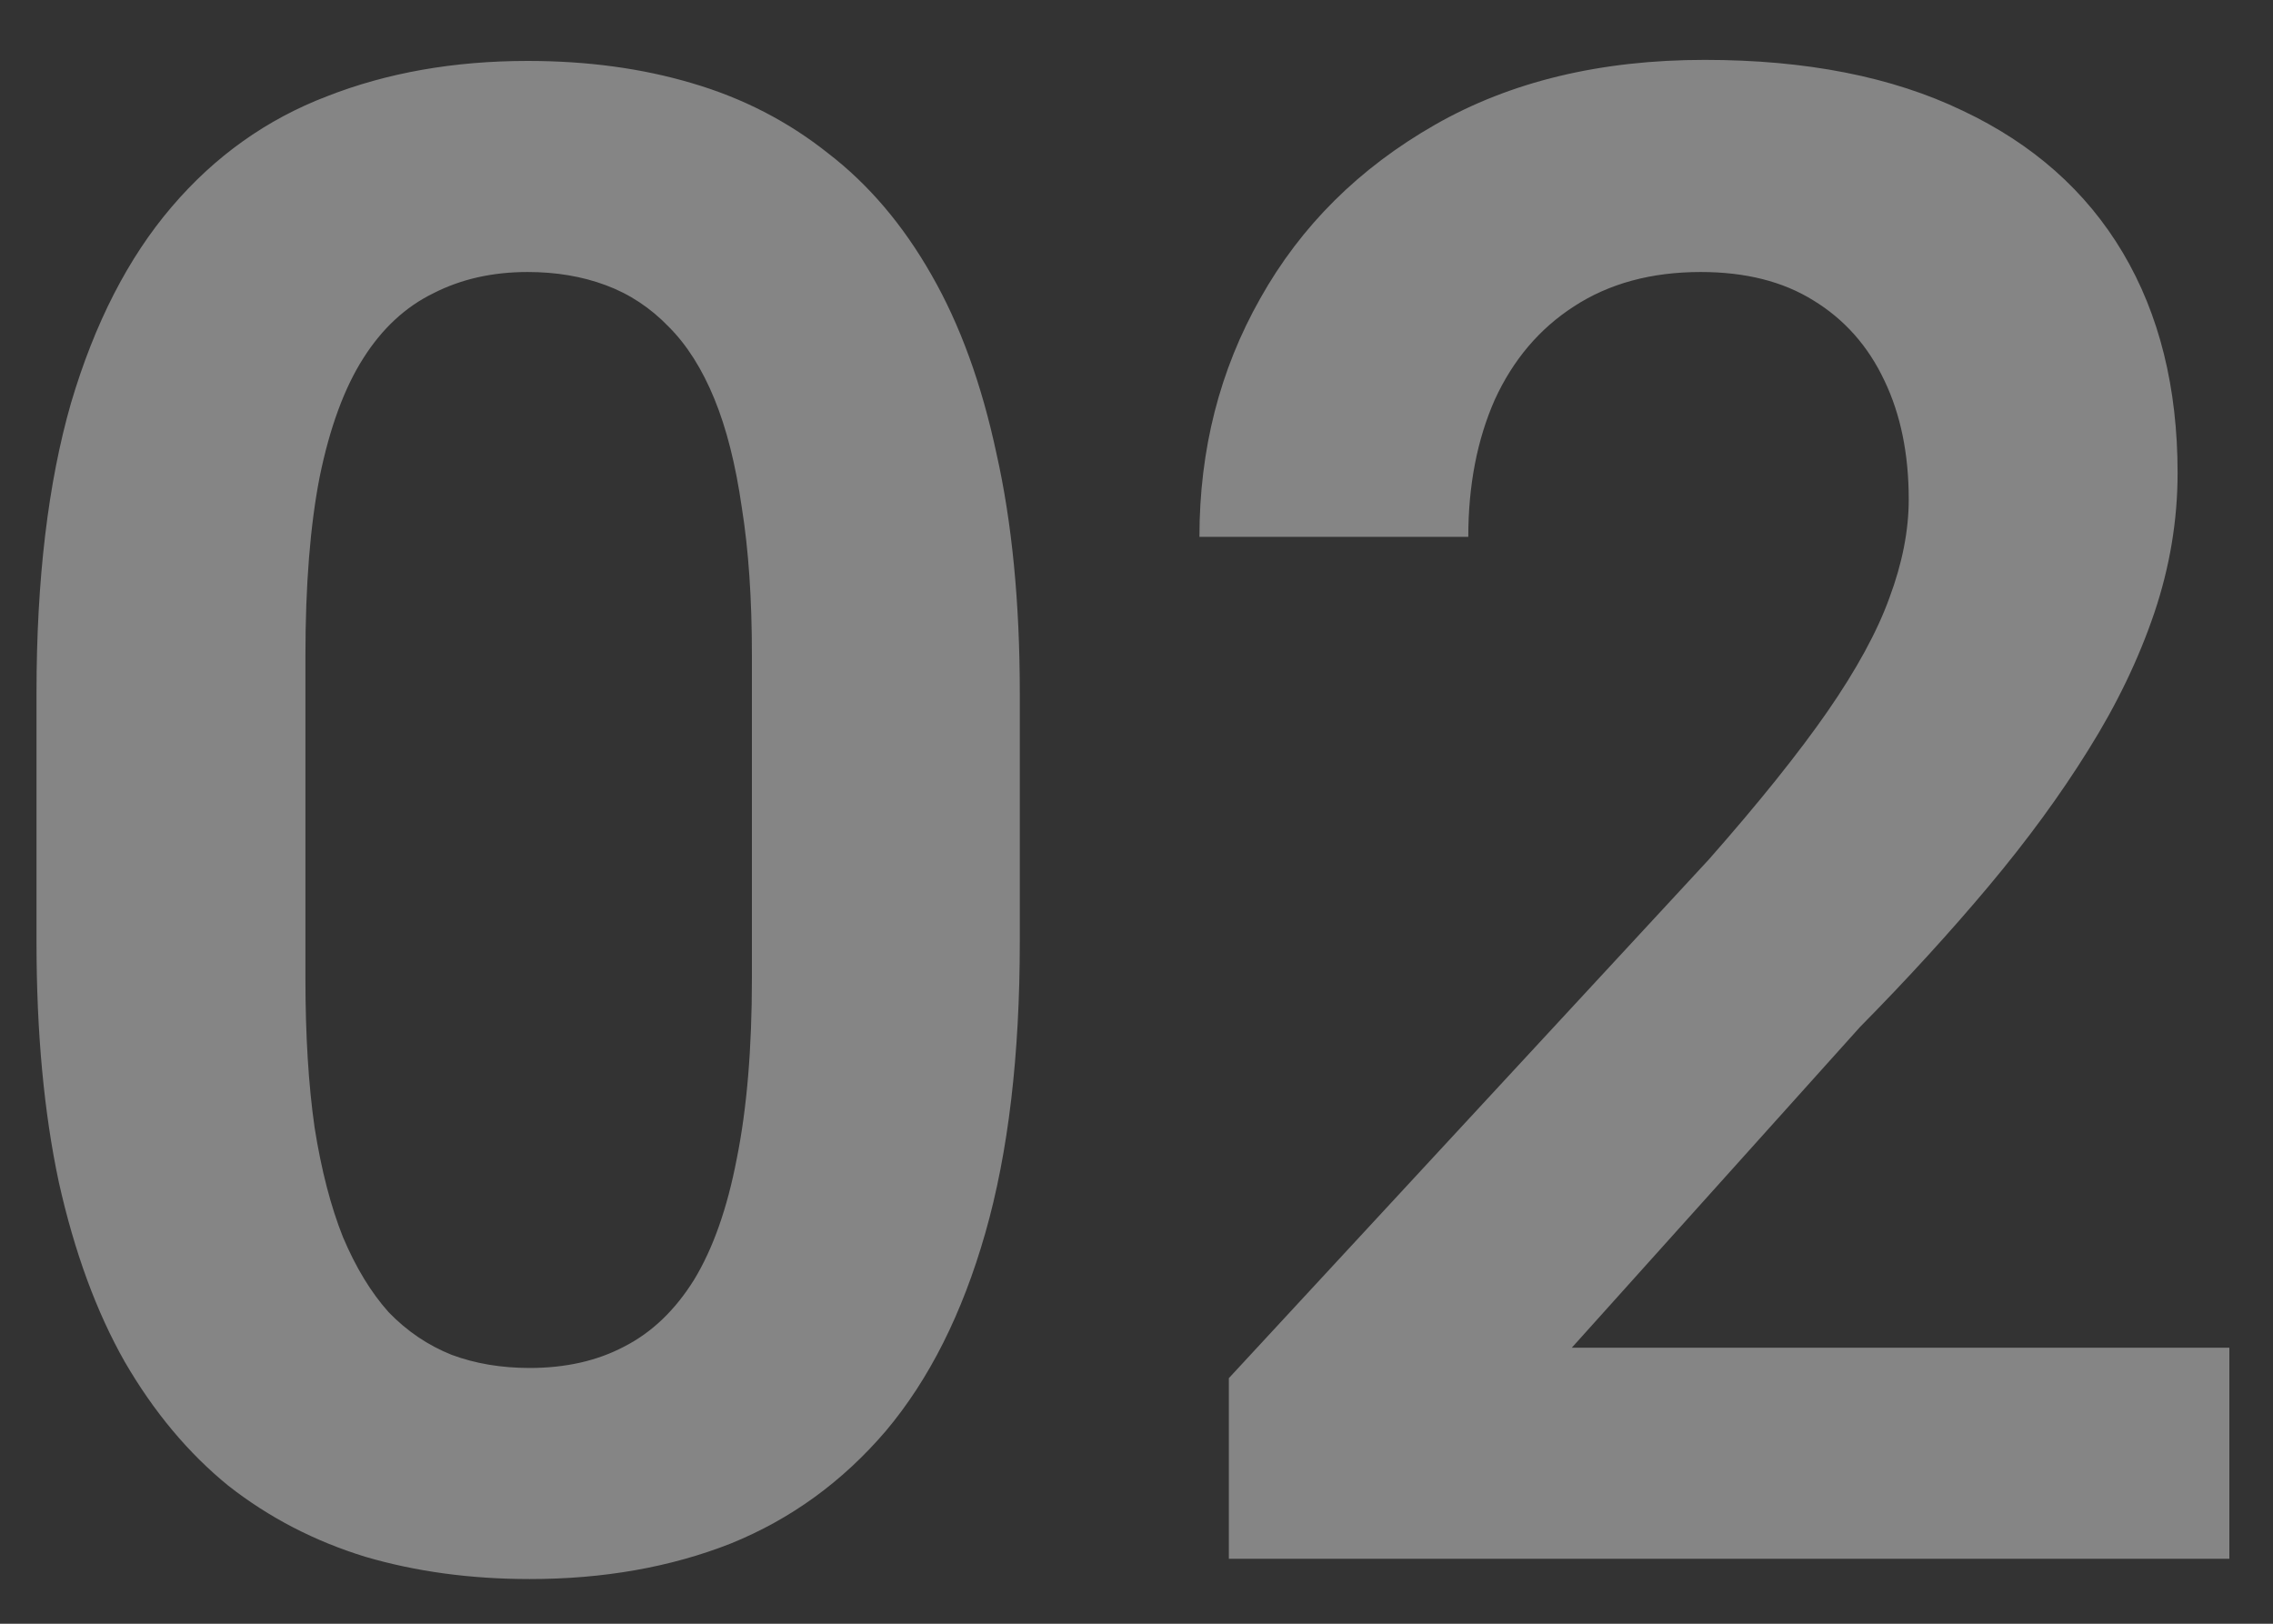 <svg width="35" height="25" viewBox="0 0 35 25" fill="none" xmlns="http://www.w3.org/2000/svg">
<rect x="0" y="0" width="35" height="25" fill="#333333" stroke="none"/>
<path d="M15.703 10.672V14.5C15.703 16.25 15.526 17.745 15.172 18.984C14.818 20.224 14.307 21.24 13.641 22.031C12.974 22.812 12.177 23.391 11.25 23.766C10.323 24.13 9.292 24.312 8.156 24.312C7.25 24.312 6.406 24.198 5.625 23.969C4.844 23.729 4.141 23.365 3.516 22.875C2.901 22.375 2.37 21.74 1.922 20.969C1.484 20.198 1.146 19.276 0.906 18.203C0.677 17.13 0.562 15.896 0.562 14.5V10.672C0.562 8.922 0.74 7.432 1.094 6.203C1.458 4.974 1.974 3.969 2.641 3.188C3.307 2.406 4.104 1.839 5.031 1.484C5.958 1.12 6.99 0.938 8.125 0.938C9.042 0.938 9.885 1.052 10.656 1.281C11.438 1.51 12.135 1.87 12.75 2.359C13.375 2.839 13.906 3.464 14.344 4.234C14.781 4.995 15.115 5.911 15.344 6.984C15.583 8.047 15.703 9.276 15.703 10.672ZM11.578 15.062V10.094C11.578 9.219 11.526 8.458 11.422 7.812C11.328 7.156 11.188 6.599 11 6.141C10.812 5.682 10.578 5.312 10.297 5.031C10.016 4.74 9.693 4.526 9.328 4.391C8.964 4.255 8.562 4.188 8.125 4.188C7.583 4.188 7.099 4.297 6.672 4.516C6.245 4.724 5.885 5.057 5.594 5.516C5.302 5.974 5.078 6.583 4.922 7.344C4.776 8.094 4.703 9.01 4.703 10.094V15.062C4.703 15.938 4.75 16.703 4.844 17.359C4.948 18.016 5.094 18.578 5.281 19.047C5.479 19.516 5.714 19.901 5.984 20.203C6.266 20.495 6.589 20.713 6.953 20.859C7.318 20.995 7.719 21.062 8.156 21.062C8.708 21.062 9.193 20.953 9.609 20.734C10.037 20.516 10.396 20.172 10.688 19.703C10.979 19.224 11.198 18.604 11.344 17.844C11.5 17.073 11.578 16.146 11.578 15.062ZM34.328 20.75V24H18.922V21.219L26.312 13.234C27.083 12.359 27.693 11.599 28.141 10.953C28.588 10.307 28.906 9.724 29.094 9.203C29.292 8.672 29.391 8.167 29.391 7.688C29.391 6.99 29.266 6.38 29.016 5.859C28.766 5.328 28.401 4.917 27.922 4.625C27.453 4.333 26.875 4.188 26.188 4.188C25.427 4.188 24.776 4.365 24.234 4.719C23.703 5.062 23.297 5.542 23.016 6.156C22.745 6.771 22.609 7.474 22.609 8.266H18.469C18.469 6.922 18.781 5.698 19.406 4.594C20.031 3.479 20.927 2.589 22.094 1.922C23.26 1.255 24.646 0.922 26.25 0.922C27.812 0.922 29.135 1.182 30.219 1.703C31.302 2.214 32.125 2.943 32.688 3.891C33.25 4.839 33.531 5.969 33.531 7.281C33.531 8.01 33.411 8.729 33.172 9.438C32.932 10.146 32.594 10.849 32.156 11.547C31.729 12.234 31.219 12.932 30.625 13.641C30.031 14.349 29.37 15.073 28.641 15.812L24.203 20.75H34.328Z" fill="white" fill-opacity="0.4"/>
</svg>
